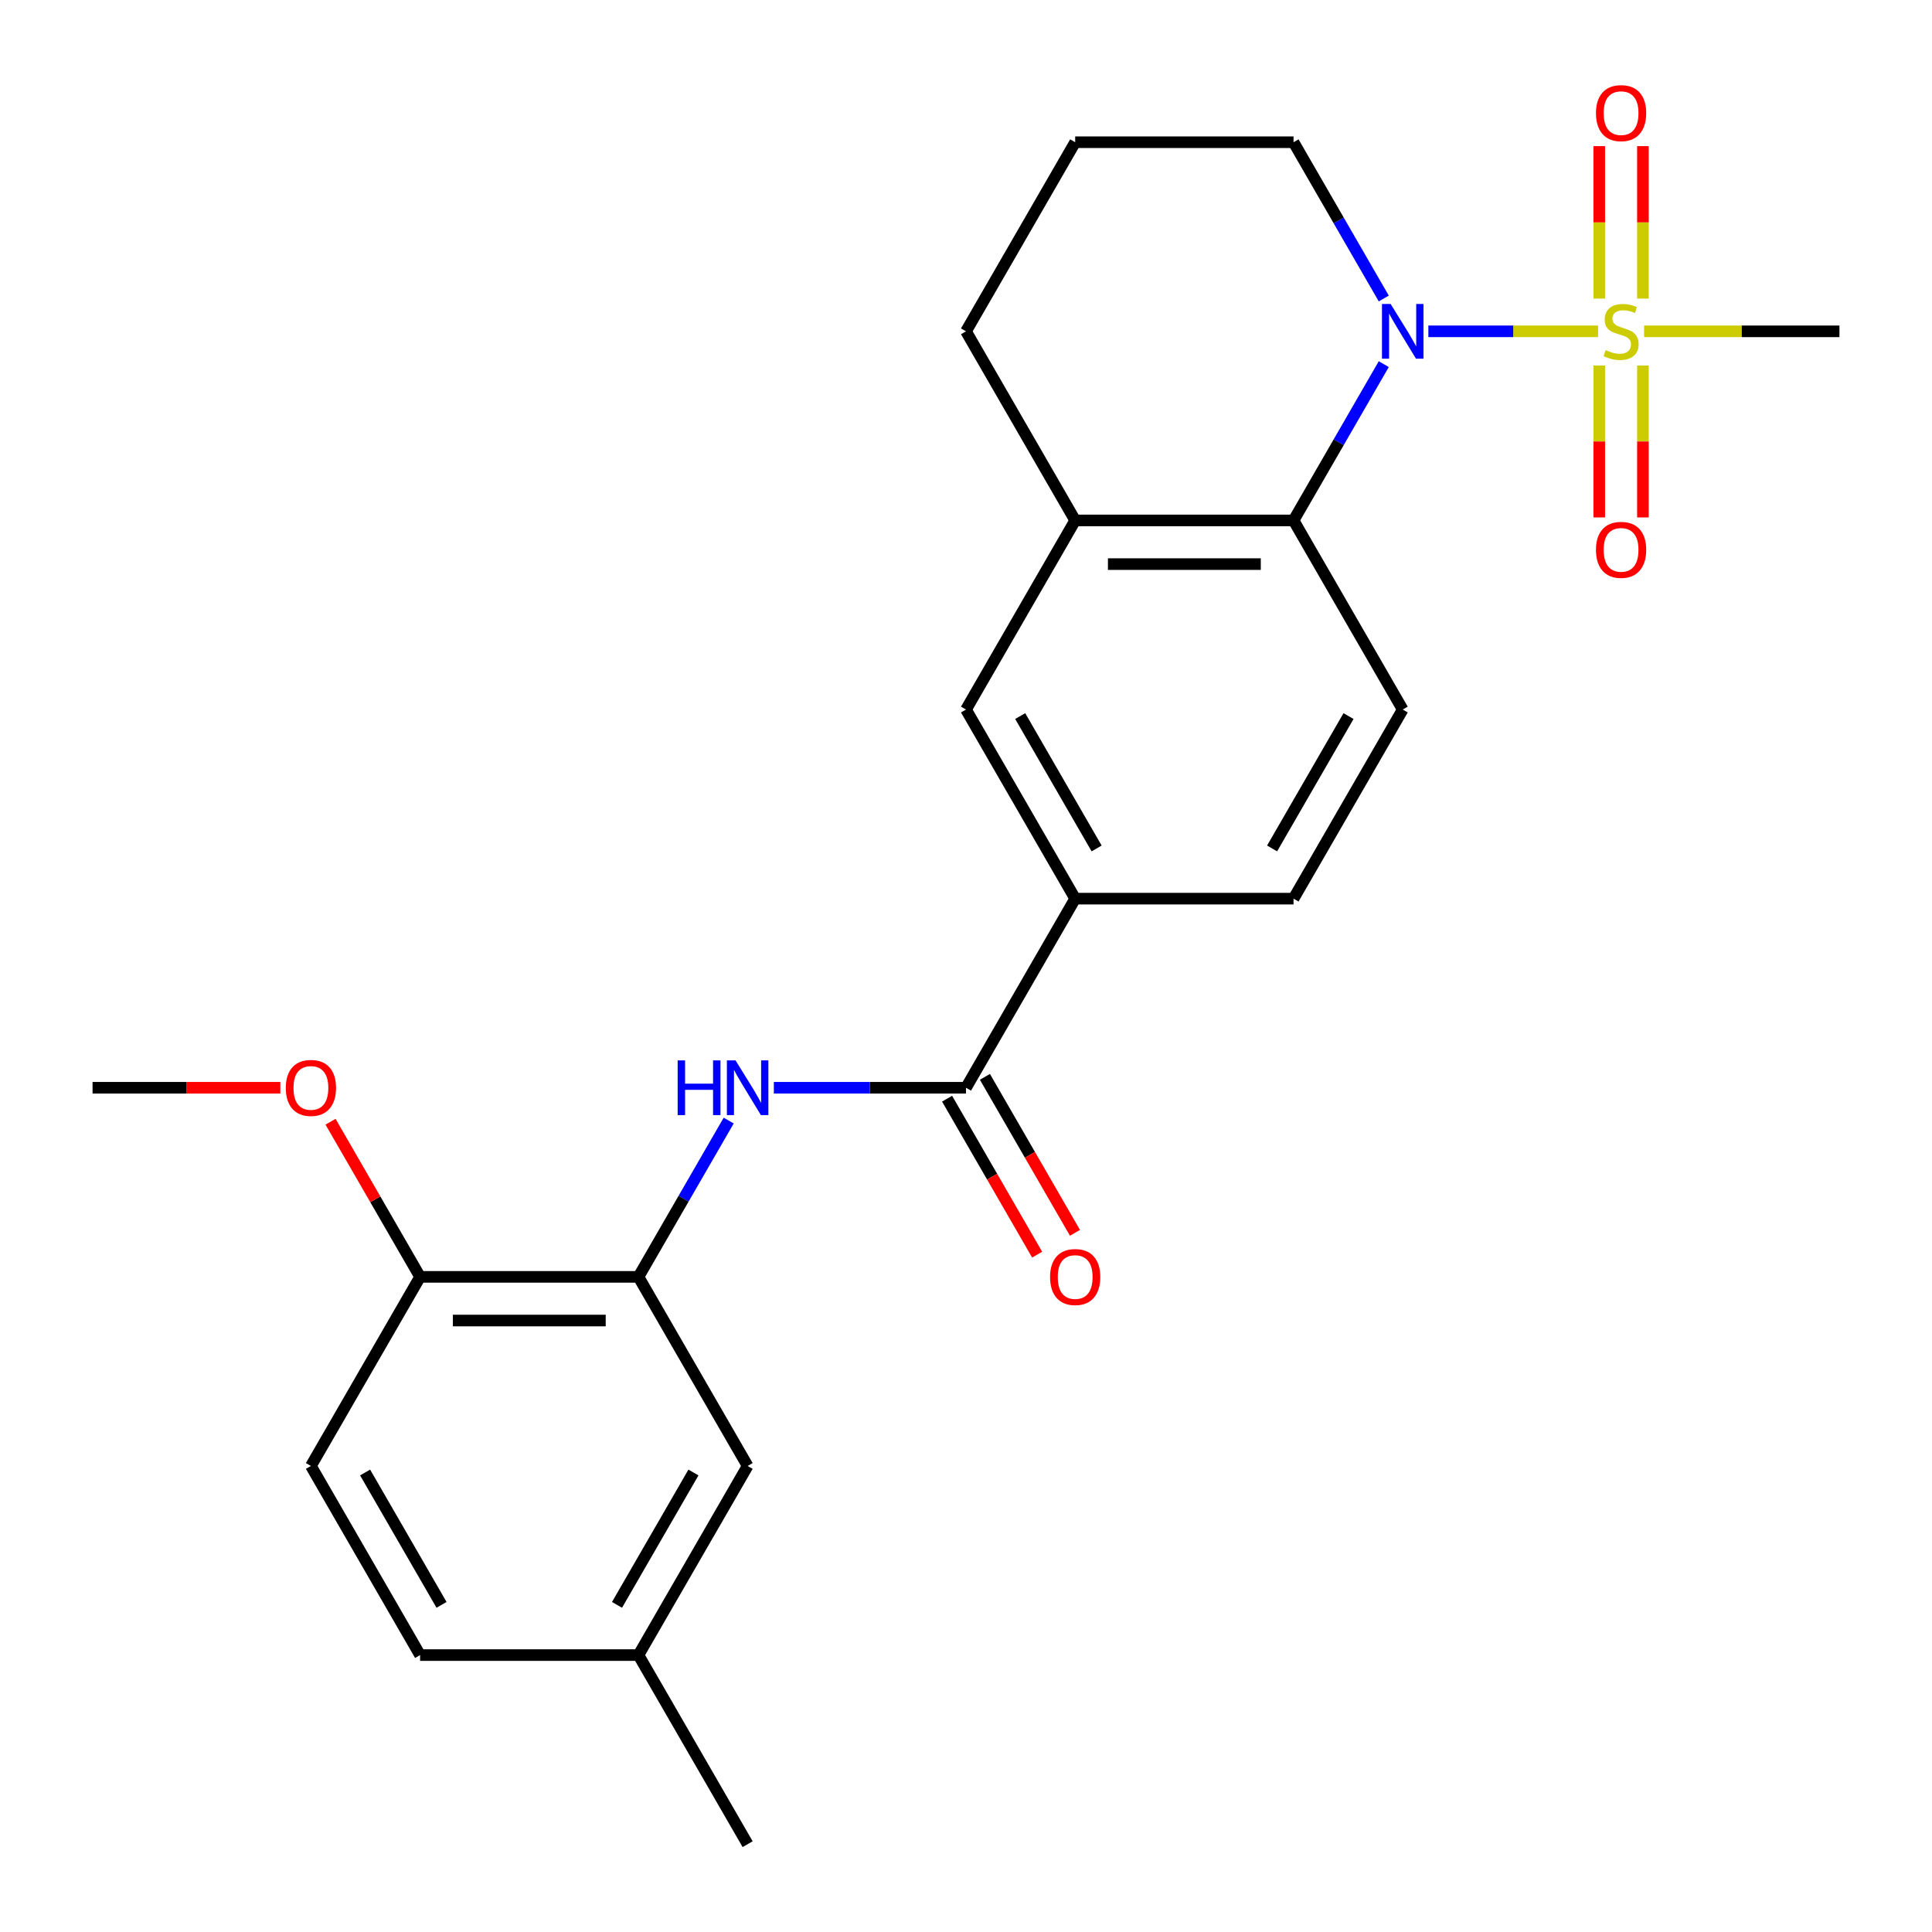 <?xml version='1.0' encoding='iso-8859-1'?>
<svg version='1.1' baseProfile='full'
              xmlns='http://www.w3.org/2000/svg'
                      xmlns:rdkit='http://www.rdkit.org/xml'
                      xmlns:xlink='http://www.w3.org/1999/xlink'
                  xml:space='preserve'
width='1000px' height='1000px' viewBox='0 0 1000 1000'>
<!-- END OF HEADER -->
<rect style='opacity:1.0;fill:#FFFFFF;stroke:none' width='1000' height='1000' x='0' y='0'> </rect>
<path class='bond-0' d='M 827.165,171.495 L 783.24,171.495' style='fill:none;fill-rule:evenodd;stroke:#CCCC00;stroke-width:6px;stroke-linecap:butt;stroke-linejoin:miter;stroke-opacity:1' />
<path class='bond-0' d='M 783.24,171.495 L 739.315,171.495' style='fill:none;fill-rule:evenodd;stroke:#0000FF;stroke-width:6px;stroke-linecap:butt;stroke-linejoin:miter;stroke-opacity:1' />
<path class='bond-9' d='M 827.768,189.201 L 827.768,228.508' style='fill:none;fill-rule:evenodd;stroke:#CCCC00;stroke-width:6px;stroke-linecap:butt;stroke-linejoin:miter;stroke-opacity:1' />
<path class='bond-9' d='M 827.768,228.508 L 827.768,267.816' style='fill:none;fill-rule:evenodd;stroke:#FF0000;stroke-width:6px;stroke-linecap:butt;stroke-linejoin:miter;stroke-opacity:1' />
<path class='bond-9' d='M 850.373,189.201 L 850.373,228.508' style='fill:none;fill-rule:evenodd;stroke:#CCCC00;stroke-width:6px;stroke-linecap:butt;stroke-linejoin:miter;stroke-opacity:1' />
<path class='bond-9' d='M 850.373,228.508 L 850.373,267.816' style='fill:none;fill-rule:evenodd;stroke:#FF0000;stroke-width:6px;stroke-linecap:butt;stroke-linejoin:miter;stroke-opacity:1' />
<path class='bond-10' d='M 850.373,154.55 L 850.373,115.092' style='fill:none;fill-rule:evenodd;stroke:#CCCC00;stroke-width:6px;stroke-linecap:butt;stroke-linejoin:miter;stroke-opacity:1' />
<path class='bond-10' d='M 850.373,115.092 L 850.373,75.634' style='fill:none;fill-rule:evenodd;stroke:#FF0000;stroke-width:6px;stroke-linecap:butt;stroke-linejoin:miter;stroke-opacity:1' />
<path class='bond-10' d='M 827.768,154.55 L 827.768,115.092' style='fill:none;fill-rule:evenodd;stroke:#CCCC00;stroke-width:6px;stroke-linecap:butt;stroke-linejoin:miter;stroke-opacity:1' />
<path class='bond-10' d='M 827.768,115.092 L 827.768,75.634' style='fill:none;fill-rule:evenodd;stroke:#FF0000;stroke-width:6px;stroke-linecap:butt;stroke-linejoin:miter;stroke-opacity:1' />
<path class='bond-16' d='M 850.976,171.495 L 901.535,171.495' style='fill:none;fill-rule:evenodd;stroke:#CCCC00;stroke-width:6px;stroke-linecap:butt;stroke-linejoin:miter;stroke-opacity:1' />
<path class='bond-16' d='M 901.535,171.495 L 952.094,171.495' style='fill:none;fill-rule:evenodd;stroke:#000000;stroke-width:6px;stroke-linecap:butt;stroke-linejoin:miter;stroke-opacity:1' />
<path class='bond-1' d='M 716.24,188.481 L 692.888,228.929' style='fill:none;fill-rule:evenodd;stroke:#0000FF;stroke-width:6px;stroke-linecap:butt;stroke-linejoin:miter;stroke-opacity:1' />
<path class='bond-1' d='M 692.888,228.929 L 669.535,269.377' style='fill:none;fill-rule:evenodd;stroke:#000000;stroke-width:6px;stroke-linecap:butt;stroke-linejoin:miter;stroke-opacity:1' />
<path class='bond-17' d='M 716.24,154.51 L 692.888,114.062' style='fill:none;fill-rule:evenodd;stroke:#0000FF;stroke-width:6px;stroke-linecap:butt;stroke-linejoin:miter;stroke-opacity:1' />
<path class='bond-17' d='M 692.888,114.062 L 669.535,73.614' style='fill:none;fill-rule:evenodd;stroke:#000000;stroke-width:6px;stroke-linecap:butt;stroke-linejoin:miter;stroke-opacity:1' />
<path class='bond-5' d='M 669.535,269.377 L 556.512,269.377' style='fill:none;fill-rule:evenodd;stroke:#000000;stroke-width:6px;stroke-linecap:butt;stroke-linejoin:miter;stroke-opacity:1' />
<path class='bond-5' d='M 652.582,291.981 L 573.465,291.981' style='fill:none;fill-rule:evenodd;stroke:#000000;stroke-width:6px;stroke-linecap:butt;stroke-linejoin:miter;stroke-opacity:1' />
<path class='bond-8' d='M 669.535,269.377 L 726.047,367.258' style='fill:none;fill-rule:evenodd;stroke:#000000;stroke-width:6px;stroke-linecap:butt;stroke-linejoin:miter;stroke-opacity:1' />
<path class='bond-2' d='M 500,563.02 L 556.512,465.139' style='fill:none;fill-rule:evenodd;stroke:#000000;stroke-width:6px;stroke-linecap:butt;stroke-linejoin:miter;stroke-opacity:1' />
<path class='bond-3' d='M 500,563.02 L 450.271,563.02' style='fill:none;fill-rule:evenodd;stroke:#000000;stroke-width:6px;stroke-linecap:butt;stroke-linejoin:miter;stroke-opacity:1' />
<path class='bond-3' d='M 450.271,563.02 L 400.542,563.02' style='fill:none;fill-rule:evenodd;stroke:#0000FF;stroke-width:6px;stroke-linecap:butt;stroke-linejoin:miter;stroke-opacity:1' />
<path class='bond-12' d='M 490.212,568.672 L 513.518,609.039' style='fill:none;fill-rule:evenodd;stroke:#000000;stroke-width:6px;stroke-linecap:butt;stroke-linejoin:miter;stroke-opacity:1' />
<path class='bond-12' d='M 513.518,609.039 L 536.825,649.407' style='fill:none;fill-rule:evenodd;stroke:#FF0000;stroke-width:6px;stroke-linecap:butt;stroke-linejoin:miter;stroke-opacity:1' />
<path class='bond-12' d='M 509.788,557.369 L 533.095,597.737' style='fill:none;fill-rule:evenodd;stroke:#000000;stroke-width:6px;stroke-linecap:butt;stroke-linejoin:miter;stroke-opacity:1' />
<path class='bond-12' d='M 533.095,597.737 L 556.401,638.105' style='fill:none;fill-rule:evenodd;stroke:#FF0000;stroke-width:6px;stroke-linecap:butt;stroke-linejoin:miter;stroke-opacity:1' />
<path class='bond-4' d='M 377.17,580.006 L 353.817,620.454' style='fill:none;fill-rule:evenodd;stroke:#0000FF;stroke-width:6px;stroke-linecap:butt;stroke-linejoin:miter;stroke-opacity:1' />
<path class='bond-4' d='M 353.817,620.454 L 330.465,660.902' style='fill:none;fill-rule:evenodd;stroke:#000000;stroke-width:6px;stroke-linecap:butt;stroke-linejoin:miter;stroke-opacity:1' />
<path class='bond-11' d='M 330.465,660.902 L 217.441,660.902' style='fill:none;fill-rule:evenodd;stroke:#000000;stroke-width:6px;stroke-linecap:butt;stroke-linejoin:miter;stroke-opacity:1' />
<path class='bond-11' d='M 313.511,683.506 L 234.395,683.506' style='fill:none;fill-rule:evenodd;stroke:#000000;stroke-width:6px;stroke-linecap:butt;stroke-linejoin:miter;stroke-opacity:1' />
<path class='bond-13' d='M 330.465,660.902 L 386.976,758.783' style='fill:none;fill-rule:evenodd;stroke:#000000;stroke-width:6px;stroke-linecap:butt;stroke-linejoin:miter;stroke-opacity:1' />
<path class='bond-7' d='M 556.512,269.377 L 500,367.258' style='fill:none;fill-rule:evenodd;stroke:#000000;stroke-width:6px;stroke-linecap:butt;stroke-linejoin:miter;stroke-opacity:1' />
<path class='bond-25' d='M 556.512,269.377 L 500,171.495' style='fill:none;fill-rule:evenodd;stroke:#000000;stroke-width:6px;stroke-linecap:butt;stroke-linejoin:miter;stroke-opacity:1' />
<path class='bond-6' d='M 556.512,465.139 L 669.535,465.139' style='fill:none;fill-rule:evenodd;stroke:#000000;stroke-width:6px;stroke-linecap:butt;stroke-linejoin:miter;stroke-opacity:1' />
<path class='bond-26' d='M 556.512,465.139 L 500,367.258' style='fill:none;fill-rule:evenodd;stroke:#000000;stroke-width:6px;stroke-linecap:butt;stroke-linejoin:miter;stroke-opacity:1' />
<path class='bond-26' d='M 567.611,439.155 L 528.053,370.638' style='fill:none;fill-rule:evenodd;stroke:#000000;stroke-width:6px;stroke-linecap:butt;stroke-linejoin:miter;stroke-opacity:1' />
<path class='bond-14' d='M 726.047,367.258 L 669.535,465.139' style='fill:none;fill-rule:evenodd;stroke:#000000;stroke-width:6px;stroke-linecap:butt;stroke-linejoin:miter;stroke-opacity:1' />
<path class='bond-14' d='M 697.994,370.638 L 658.436,439.155' style='fill:none;fill-rule:evenodd;stroke:#000000;stroke-width:6px;stroke-linecap:butt;stroke-linejoin:miter;stroke-opacity:1' />
<path class='bond-15' d='M 217.441,660.902 L 160.929,758.783' style='fill:none;fill-rule:evenodd;stroke:#000000;stroke-width:6px;stroke-linecap:butt;stroke-linejoin:miter;stroke-opacity:1' />
<path class='bond-20' d='M 217.441,660.902 L 194.262,620.754' style='fill:none;fill-rule:evenodd;stroke:#000000;stroke-width:6px;stroke-linecap:butt;stroke-linejoin:miter;stroke-opacity:1' />
<path class='bond-20' d='M 194.262,620.754 L 171.082,580.606' style='fill:none;fill-rule:evenodd;stroke:#FF0000;stroke-width:6px;stroke-linecap:butt;stroke-linejoin:miter;stroke-opacity:1' />
<path class='bond-18' d='M 386.976,758.783 L 330.465,856.664' style='fill:none;fill-rule:evenodd;stroke:#000000;stroke-width:6px;stroke-linecap:butt;stroke-linejoin:miter;stroke-opacity:1' />
<path class='bond-18' d='M 358.923,762.163 L 319.365,830.68' style='fill:none;fill-rule:evenodd;stroke:#000000;stroke-width:6px;stroke-linecap:butt;stroke-linejoin:miter;stroke-opacity:1' />
<path class='bond-27' d='M 160.929,758.783 L 217.441,856.664' style='fill:none;fill-rule:evenodd;stroke:#000000;stroke-width:6px;stroke-linecap:butt;stroke-linejoin:miter;stroke-opacity:1' />
<path class='bond-27' d='M 188.982,762.163 L 228.541,830.68' style='fill:none;fill-rule:evenodd;stroke:#000000;stroke-width:6px;stroke-linecap:butt;stroke-linejoin:miter;stroke-opacity:1' />
<path class='bond-22' d='M 669.535,73.614 L 556.512,73.614' style='fill:none;fill-rule:evenodd;stroke:#000000;stroke-width:6px;stroke-linecap:butt;stroke-linejoin:miter;stroke-opacity:1' />
<path class='bond-19' d='M 330.465,856.664 L 217.441,856.664' style='fill:none;fill-rule:evenodd;stroke:#000000;stroke-width:6px;stroke-linecap:butt;stroke-linejoin:miter;stroke-opacity:1' />
<path class='bond-23' d='M 330.465,856.664 L 386.976,954.545' style='fill:none;fill-rule:evenodd;stroke:#000000;stroke-width:6px;stroke-linecap:butt;stroke-linejoin:miter;stroke-opacity:1' />
<path class='bond-24' d='M 145.104,563.02 L 96.505,563.02' style='fill:none;fill-rule:evenodd;stroke:#FF0000;stroke-width:6px;stroke-linecap:butt;stroke-linejoin:miter;stroke-opacity:1' />
<path class='bond-24' d='M 96.505,563.02 L 47.906,563.02' style='fill:none;fill-rule:evenodd;stroke:#000000;stroke-width:6px;stroke-linecap:butt;stroke-linejoin:miter;stroke-opacity:1' />
<path class='bond-21' d='M 500,171.495 L 556.512,73.614' style='fill:none;fill-rule:evenodd;stroke:#000000;stroke-width:6px;stroke-linecap:butt;stroke-linejoin:miter;stroke-opacity:1' />
<path  class='atom-0' d='M 831.071 181.215
Q 831.391 181.335, 832.711 181.895
Q 834.031 182.455, 835.471 182.815
Q 836.951 183.135, 838.391 183.135
Q 841.071 183.135, 842.631 181.855
Q 844.191 180.535, 844.191 178.255
Q 844.191 176.695, 843.391 175.735
Q 842.631 174.775, 841.431 174.255
Q 840.231 173.735, 838.231 173.135
Q 835.711 172.375, 834.191 171.655
Q 832.711 170.935, 831.631 169.415
Q 830.591 167.895, 830.591 165.335
Q 830.591 161.775, 832.991 159.575
Q 835.431 157.375, 840.231 157.375
Q 843.511 157.375, 847.231 158.935
L 846.311 162.015
Q 842.911 160.615, 840.351 160.615
Q 837.591 160.615, 836.071 161.775
Q 834.551 162.895, 834.591 164.855
Q 834.591 166.375, 835.351 167.295
Q 836.151 168.215, 837.271 168.735
Q 838.431 169.255, 840.351 169.855
Q 842.911 170.655, 844.431 171.455
Q 845.951 172.255, 847.031 173.895
Q 848.151 175.495, 848.151 178.255
Q 848.151 182.175, 845.511 184.295
Q 842.911 186.375, 838.551 186.375
Q 836.031 186.375, 834.111 185.815
Q 832.231 185.295, 829.991 184.375
L 831.071 181.215
' fill='#CCCC00'/>
<path  class='atom-1' d='M 719.787 157.335
L 729.067 172.335
Q 729.987 173.815, 731.467 176.495
Q 732.947 179.175, 733.027 179.335
L 733.027 157.335
L 736.787 157.335
L 736.787 185.655
L 732.907 185.655
L 722.947 169.255
Q 721.787 167.335, 720.547 165.135
Q 719.347 162.935, 718.987 162.255
L 718.987 185.655
L 715.307 185.655
L 715.307 157.335
L 719.787 157.335
' fill='#0000FF'/>
<path  class='atom-4' d='M 350.756 548.86
L 354.596 548.86
L 354.596 560.9
L 369.076 560.9
L 369.076 548.86
L 372.916 548.86
L 372.916 577.18
L 369.076 577.18
L 369.076 564.1
L 354.596 564.1
L 354.596 577.18
L 350.756 577.18
L 350.756 548.86
' fill='#0000FF'/>
<path  class='atom-4' d='M 380.716 548.86
L 389.996 563.86
Q 390.916 565.34, 392.396 568.02
Q 393.876 570.7, 393.956 570.86
L 393.956 548.86
L 397.716 548.86
L 397.716 577.18
L 393.836 577.18
L 383.876 560.78
Q 382.716 558.86, 381.476 556.66
Q 380.276 554.46, 379.916 553.78
L 379.916 577.18
L 376.236 577.18
L 376.236 548.86
L 380.716 548.86
' fill='#0000FF'/>
<path  class='atom-10' d='M 826.071 284.599
Q 826.071 277.799, 829.431 273.999
Q 832.791 270.199, 839.071 270.199
Q 845.351 270.199, 848.711 273.999
Q 852.071 277.799, 852.071 284.599
Q 852.071 291.479, 848.671 295.399
Q 845.271 299.279, 839.071 299.279
Q 832.831 299.279, 829.431 295.399
Q 826.071 291.519, 826.071 284.599
M 839.071 296.079
Q 843.391 296.079, 845.711 293.199
Q 848.071 290.279, 848.071 284.599
Q 848.071 279.039, 845.711 276.239
Q 843.391 273.399, 839.071 273.399
Q 834.751 273.399, 832.391 276.199
Q 830.071 278.999, 830.071 284.599
Q 830.071 290.319, 832.391 293.199
Q 834.751 296.079, 839.071 296.079
' fill='#FF0000'/>
<path  class='atom-11' d='M 826.071 58.552
Q 826.071 51.752, 829.431 47.952
Q 832.791 44.152, 839.071 44.152
Q 845.351 44.152, 848.711 47.952
Q 852.071 51.752, 852.071 58.552
Q 852.071 65.432, 848.671 69.352
Q 845.271 73.232, 839.071 73.232
Q 832.831 73.232, 829.431 69.352
Q 826.071 65.472, 826.071 58.552
M 839.071 70.032
Q 843.391 70.032, 845.711 67.152
Q 848.071 64.232, 848.071 58.552
Q 848.071 52.992, 845.711 50.192
Q 843.391 47.352, 839.071 47.352
Q 834.751 47.352, 832.391 50.152
Q 830.071 52.952, 830.071 58.552
Q 830.071 64.272, 832.391 67.152
Q 834.751 70.032, 839.071 70.032
' fill='#FF0000'/>
<path  class='atom-13' d='M 543.512 660.982
Q 543.512 654.182, 546.872 650.382
Q 550.232 646.582, 556.512 646.582
Q 562.792 646.582, 566.152 650.382
Q 569.512 654.182, 569.512 660.982
Q 569.512 667.862, 566.112 671.782
Q 562.712 675.662, 556.512 675.662
Q 550.272 675.662, 546.872 671.782
Q 543.512 667.902, 543.512 660.982
M 556.512 672.462
Q 560.832 672.462, 563.152 669.582
Q 565.512 666.662, 565.512 660.982
Q 565.512 655.422, 563.152 652.622
Q 560.832 649.782, 556.512 649.782
Q 552.192 649.782, 549.832 652.582
Q 547.512 655.382, 547.512 660.982
Q 547.512 666.702, 549.832 669.582
Q 552.192 672.462, 556.512 672.462
' fill='#FF0000'/>
<path  class='atom-21' d='M 147.929 563.1
Q 147.929 556.3, 151.289 552.5
Q 154.649 548.7, 160.929 548.7
Q 167.209 548.7, 170.569 552.5
Q 173.929 556.3, 173.929 563.1
Q 173.929 569.98, 170.529 573.9
Q 167.129 577.78, 160.929 577.78
Q 154.689 577.78, 151.289 573.9
Q 147.929 570.02, 147.929 563.1
M 160.929 574.58
Q 165.249 574.58, 167.569 571.7
Q 169.929 568.78, 169.929 563.1
Q 169.929 557.54, 167.569 554.74
Q 165.249 551.9, 160.929 551.9
Q 156.609 551.9, 154.249 554.7
Q 151.929 557.5, 151.929 563.1
Q 151.929 568.82, 154.249 571.7
Q 156.609 574.58, 160.929 574.58
' fill='#FF0000'/>
</svg>
